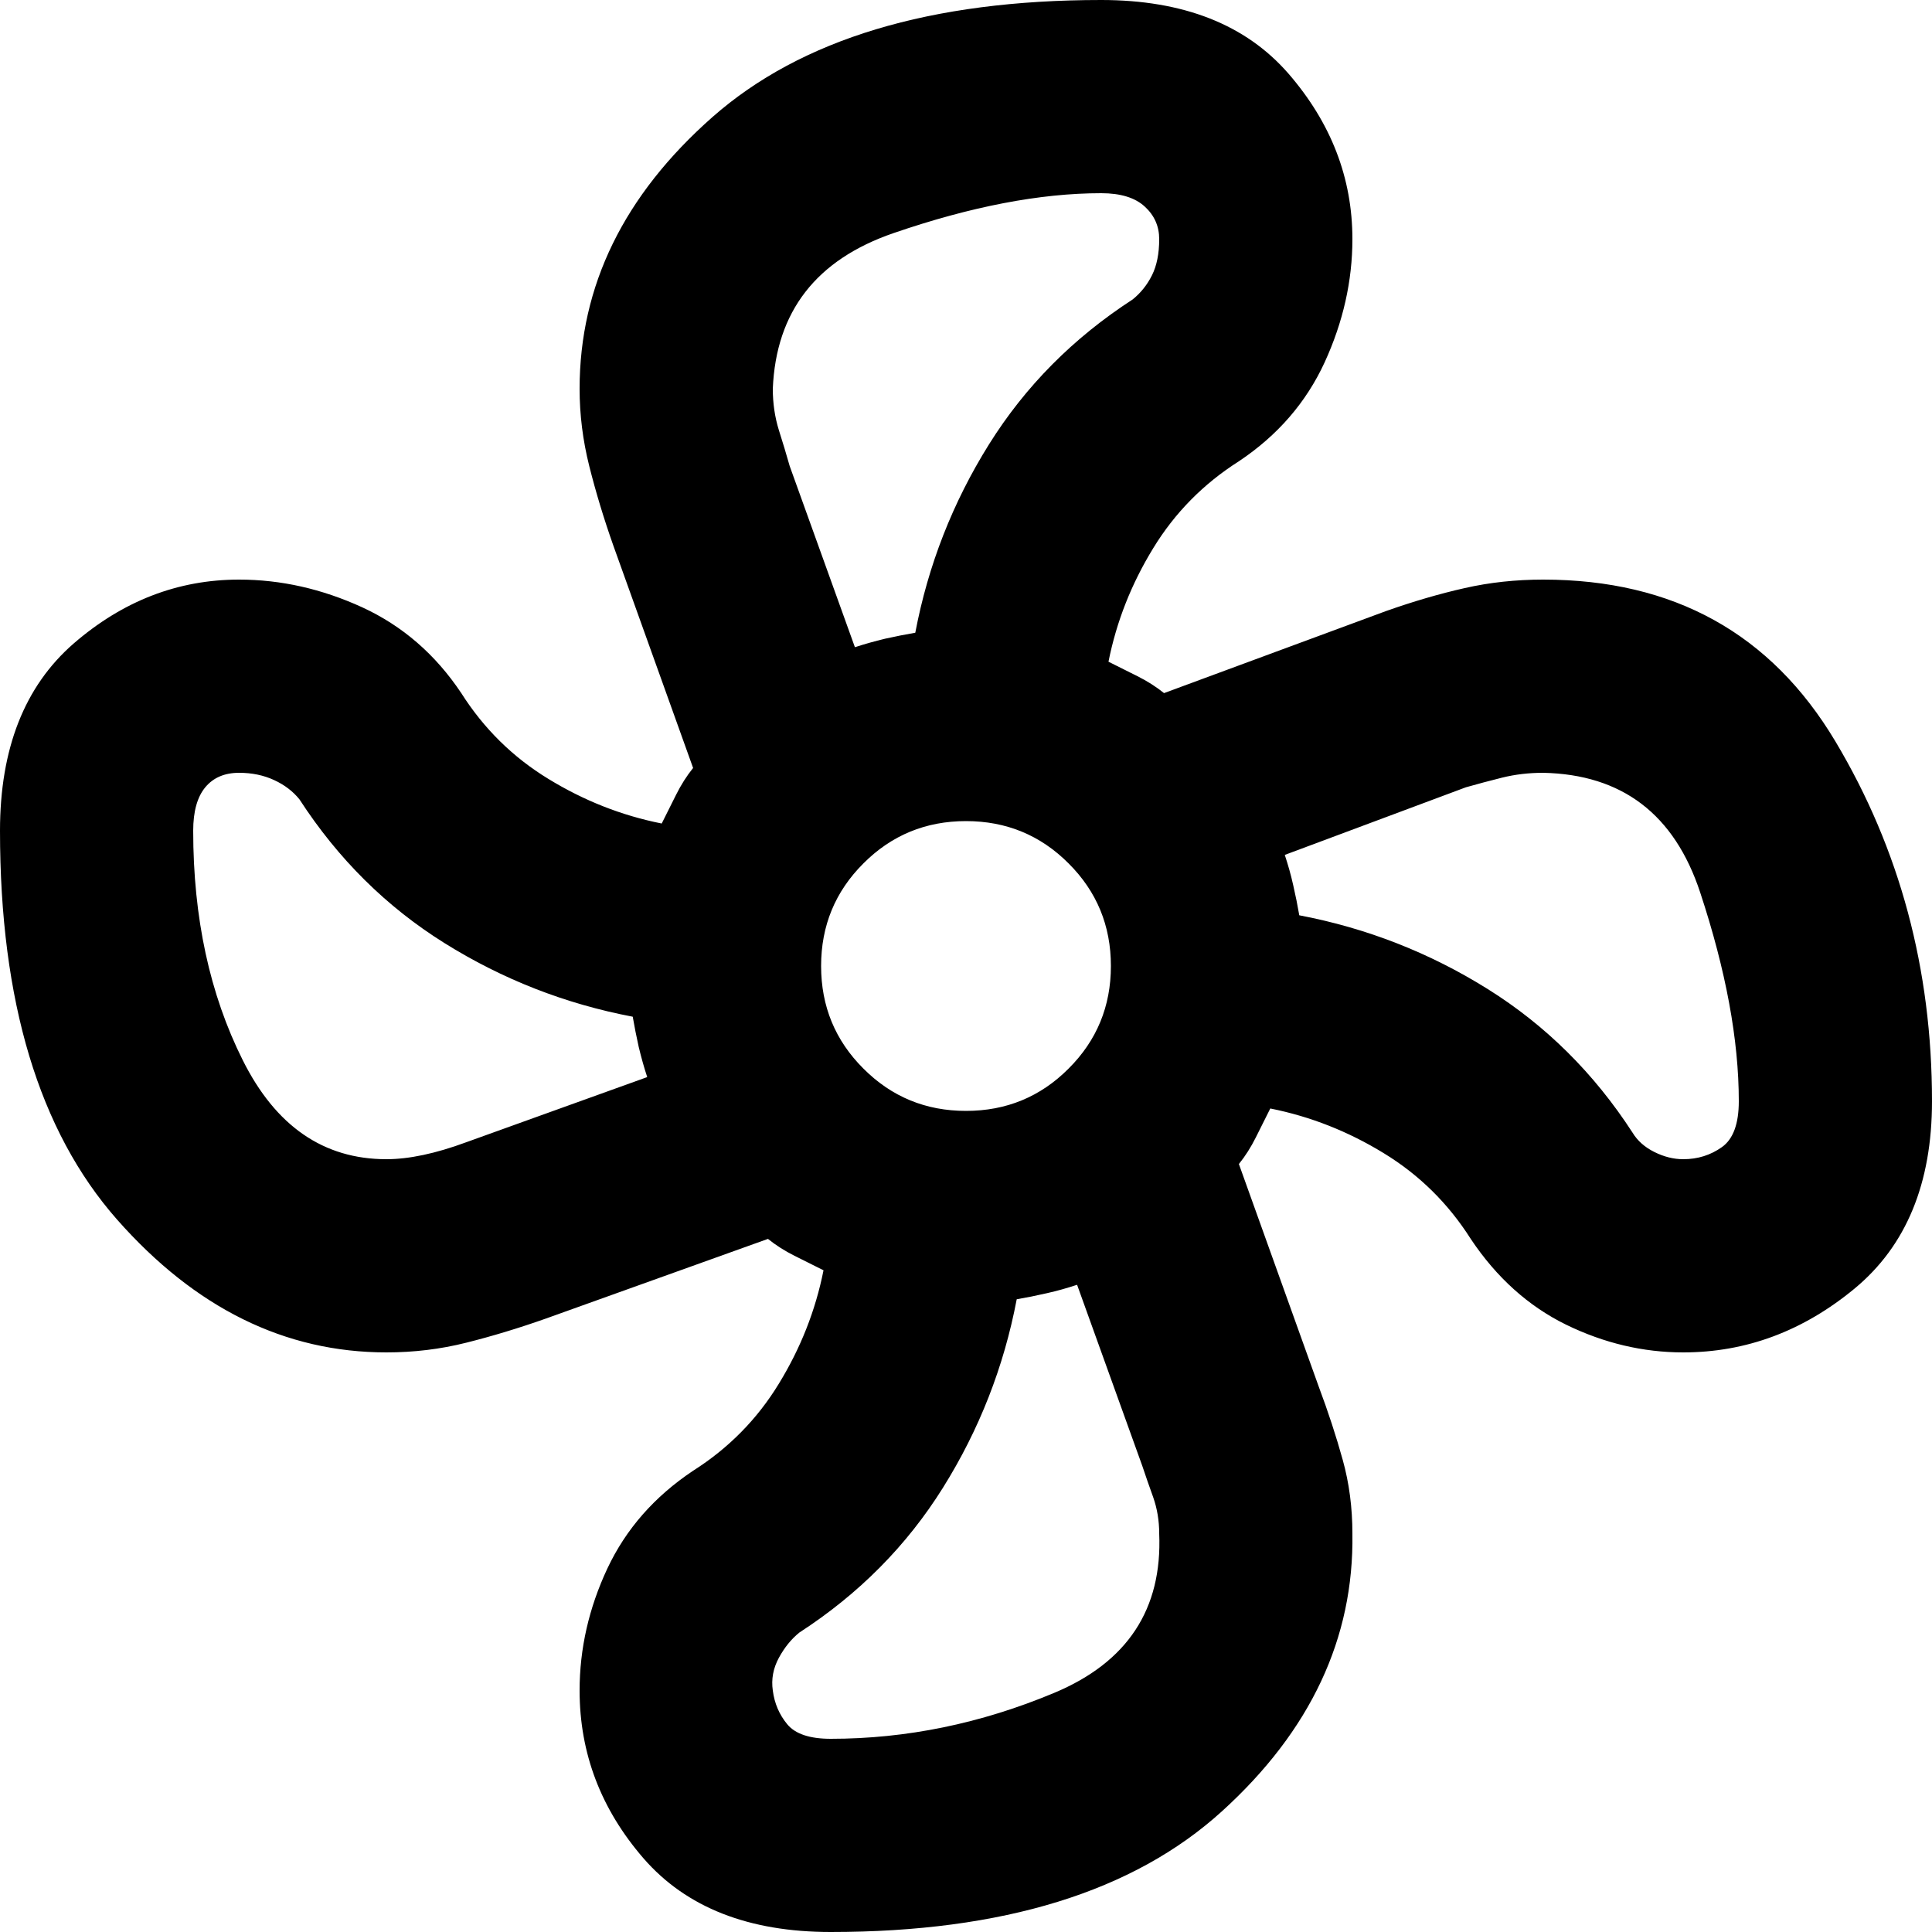 <svg width="20" height="20" viewBox="0 0 20 20" fill="none" xmlns="http://www.w3.org/2000/svg">
<path d="M8.6 20C7.75 20 7.104 19.746 6.662 19.238C6.221 18.729 6 18.15 6 17.5C6 17.067 6.096 16.646 6.287 16.238C6.479 15.829 6.775 15.492 7.175 15.225C7.542 14.992 7.838 14.692 8.062 14.325C8.287 13.958 8.442 13.567 8.525 13.15L8.225 13C8.125 12.95 8.033 12.892 7.95 12.825L5.65 13.65C5.367 13.75 5.092 13.833 4.825 13.9C4.558 13.967 4.283 14 4 14C2.95 14 2.021 13.542 1.212 12.625C0.404 11.708 0 10.367 0 8.6C0 7.75 0.254 7.104 0.762 6.662C1.271 6.221 1.842 6 2.475 6C2.908 6 3.333 6.096 3.75 6.287C4.167 6.479 4.508 6.775 4.775 7.175C5.008 7.542 5.308 7.838 5.675 8.062C6.042 8.287 6.433 8.442 6.85 8.525L7 8.225C7.05 8.125 7.108 8.033 7.175 7.95L6.35 5.65C6.25 5.367 6.167 5.092 6.1 4.825C6.033 4.558 6 4.292 6 4.025C6 2.958 6.458 2.021 7.375 1.212C8.292 0.404 9.633 0 11.4 0C12.25 0 12.896 0.254 13.338 0.762C13.779 1.271 14 1.842 14 2.475C14 2.908 13.904 3.333 13.713 3.75C13.521 4.167 13.225 4.508 12.825 4.775C12.458 5.008 12.162 5.308 11.938 5.675C11.713 6.042 11.558 6.433 11.475 6.85L11.775 7C11.875 7.05 11.967 7.108 12.05 7.175L14.35 6.325C14.633 6.225 14.904 6.146 15.162 6.088C15.421 6.029 15.692 6 15.975 6C17.325 6 18.333 6.558 19 7.675C19.667 8.792 20 10.033 20 11.4C20 12.25 19.733 12.896 19.2 13.338C18.667 13.779 18.075 14 17.425 14C17.008 14 16.604 13.904 16.212 13.713C15.821 13.521 15.492 13.225 15.225 12.825C14.992 12.458 14.692 12.162 14.325 11.938C13.958 11.713 13.567 11.558 13.15 11.475L13 11.775C12.95 11.875 12.892 11.967 12.825 12.05L13.65 14.35C13.75 14.617 13.833 14.871 13.9 15.113C13.967 15.354 14 15.608 14 15.875C14.017 16.958 13.567 17.917 12.65 18.75C11.733 19.583 10.383 20 8.6 20ZM10 11.5C10.417 11.5 10.771 11.354 11.062 11.062C11.354 10.771 11.5 10.417 11.5 10C11.5 9.583 11.354 9.229 11.062 8.938C10.771 8.646 10.417 8.5 10 8.5C9.583 8.5 9.229 8.646 8.938 8.938C8.646 9.229 8.5 9.583 8.5 10C8.5 10.417 8.646 10.771 8.938 11.062C9.229 11.354 9.583 11.5 10 11.5ZM8.85 6.7C8.95 6.667 9.054 6.638 9.162 6.612C9.271 6.588 9.375 6.567 9.475 6.55C9.608 5.85 9.863 5.2 10.238 4.6C10.613 4 11.108 3.5 11.725 3.1C11.808 3.033 11.875 2.95 11.925 2.85C11.975 2.75 12 2.625 12 2.475C12 2.342 11.95 2.229 11.85 2.138C11.75 2.046 11.6 2 11.4 2C10.767 2 10.05 2.138 9.25 2.413C8.45 2.688 8.033 3.225 8 4.025C8 4.175 8.021 4.317 8.062 4.45C8.104 4.583 8.142 4.708 8.175 4.825L8.85 6.7ZM4 12C4.233 12 4.508 11.942 4.825 11.825L6.7 11.15C6.667 11.05 6.638 10.946 6.612 10.838C6.588 10.729 6.567 10.625 6.55 10.525C5.85 10.392 5.2 10.137 4.6 9.762C4 9.387 3.5 8.892 3.1 8.275C3.033 8.192 2.946 8.125 2.837 8.075C2.729 8.025 2.608 8 2.475 8C2.325 8 2.208 8.05 2.125 8.15C2.042 8.25 2 8.4 2 8.6C2 9.5 2.171 10.292 2.513 10.975C2.854 11.658 3.35 12 4 12ZM8.6 18C9.383 18 10.154 17.842 10.912 17.525C11.671 17.208 12.033 16.658 12 15.875C12 15.742 11.979 15.617 11.938 15.5C11.896 15.383 11.858 15.275 11.825 15.175L11.15 13.3C11.05 13.333 10.946 13.363 10.838 13.387C10.729 13.412 10.625 13.433 10.525 13.45C10.392 14.15 10.137 14.8 9.762 15.4C9.387 16 8.892 16.5 8.275 16.9C8.192 16.967 8.121 17.054 8.062 17.163C8.004 17.271 7.983 17.383 8 17.5C8.017 17.633 8.067 17.75 8.15 17.85C8.233 17.95 8.383 18 8.6 18ZM17.425 12C17.575 12 17.708 11.958 17.825 11.875C17.942 11.792 18 11.633 18 11.4C18 10.767 17.867 10.046 17.6 9.238C17.333 8.429 16.792 8.017 15.975 8C15.825 8 15.683 8.017 15.55 8.05C15.417 8.083 15.292 8.117 15.175 8.15L13.3 8.85C13.333 8.95 13.363 9.054 13.387 9.162C13.412 9.271 13.433 9.375 13.45 9.475C14.15 9.608 14.8 9.863 15.4 10.238C16 10.613 16.5 11.108 16.9 11.725C16.95 11.808 17.025 11.875 17.125 11.925C17.225 11.975 17.325 12 17.425 12Z" fill="black"/>
</svg>

